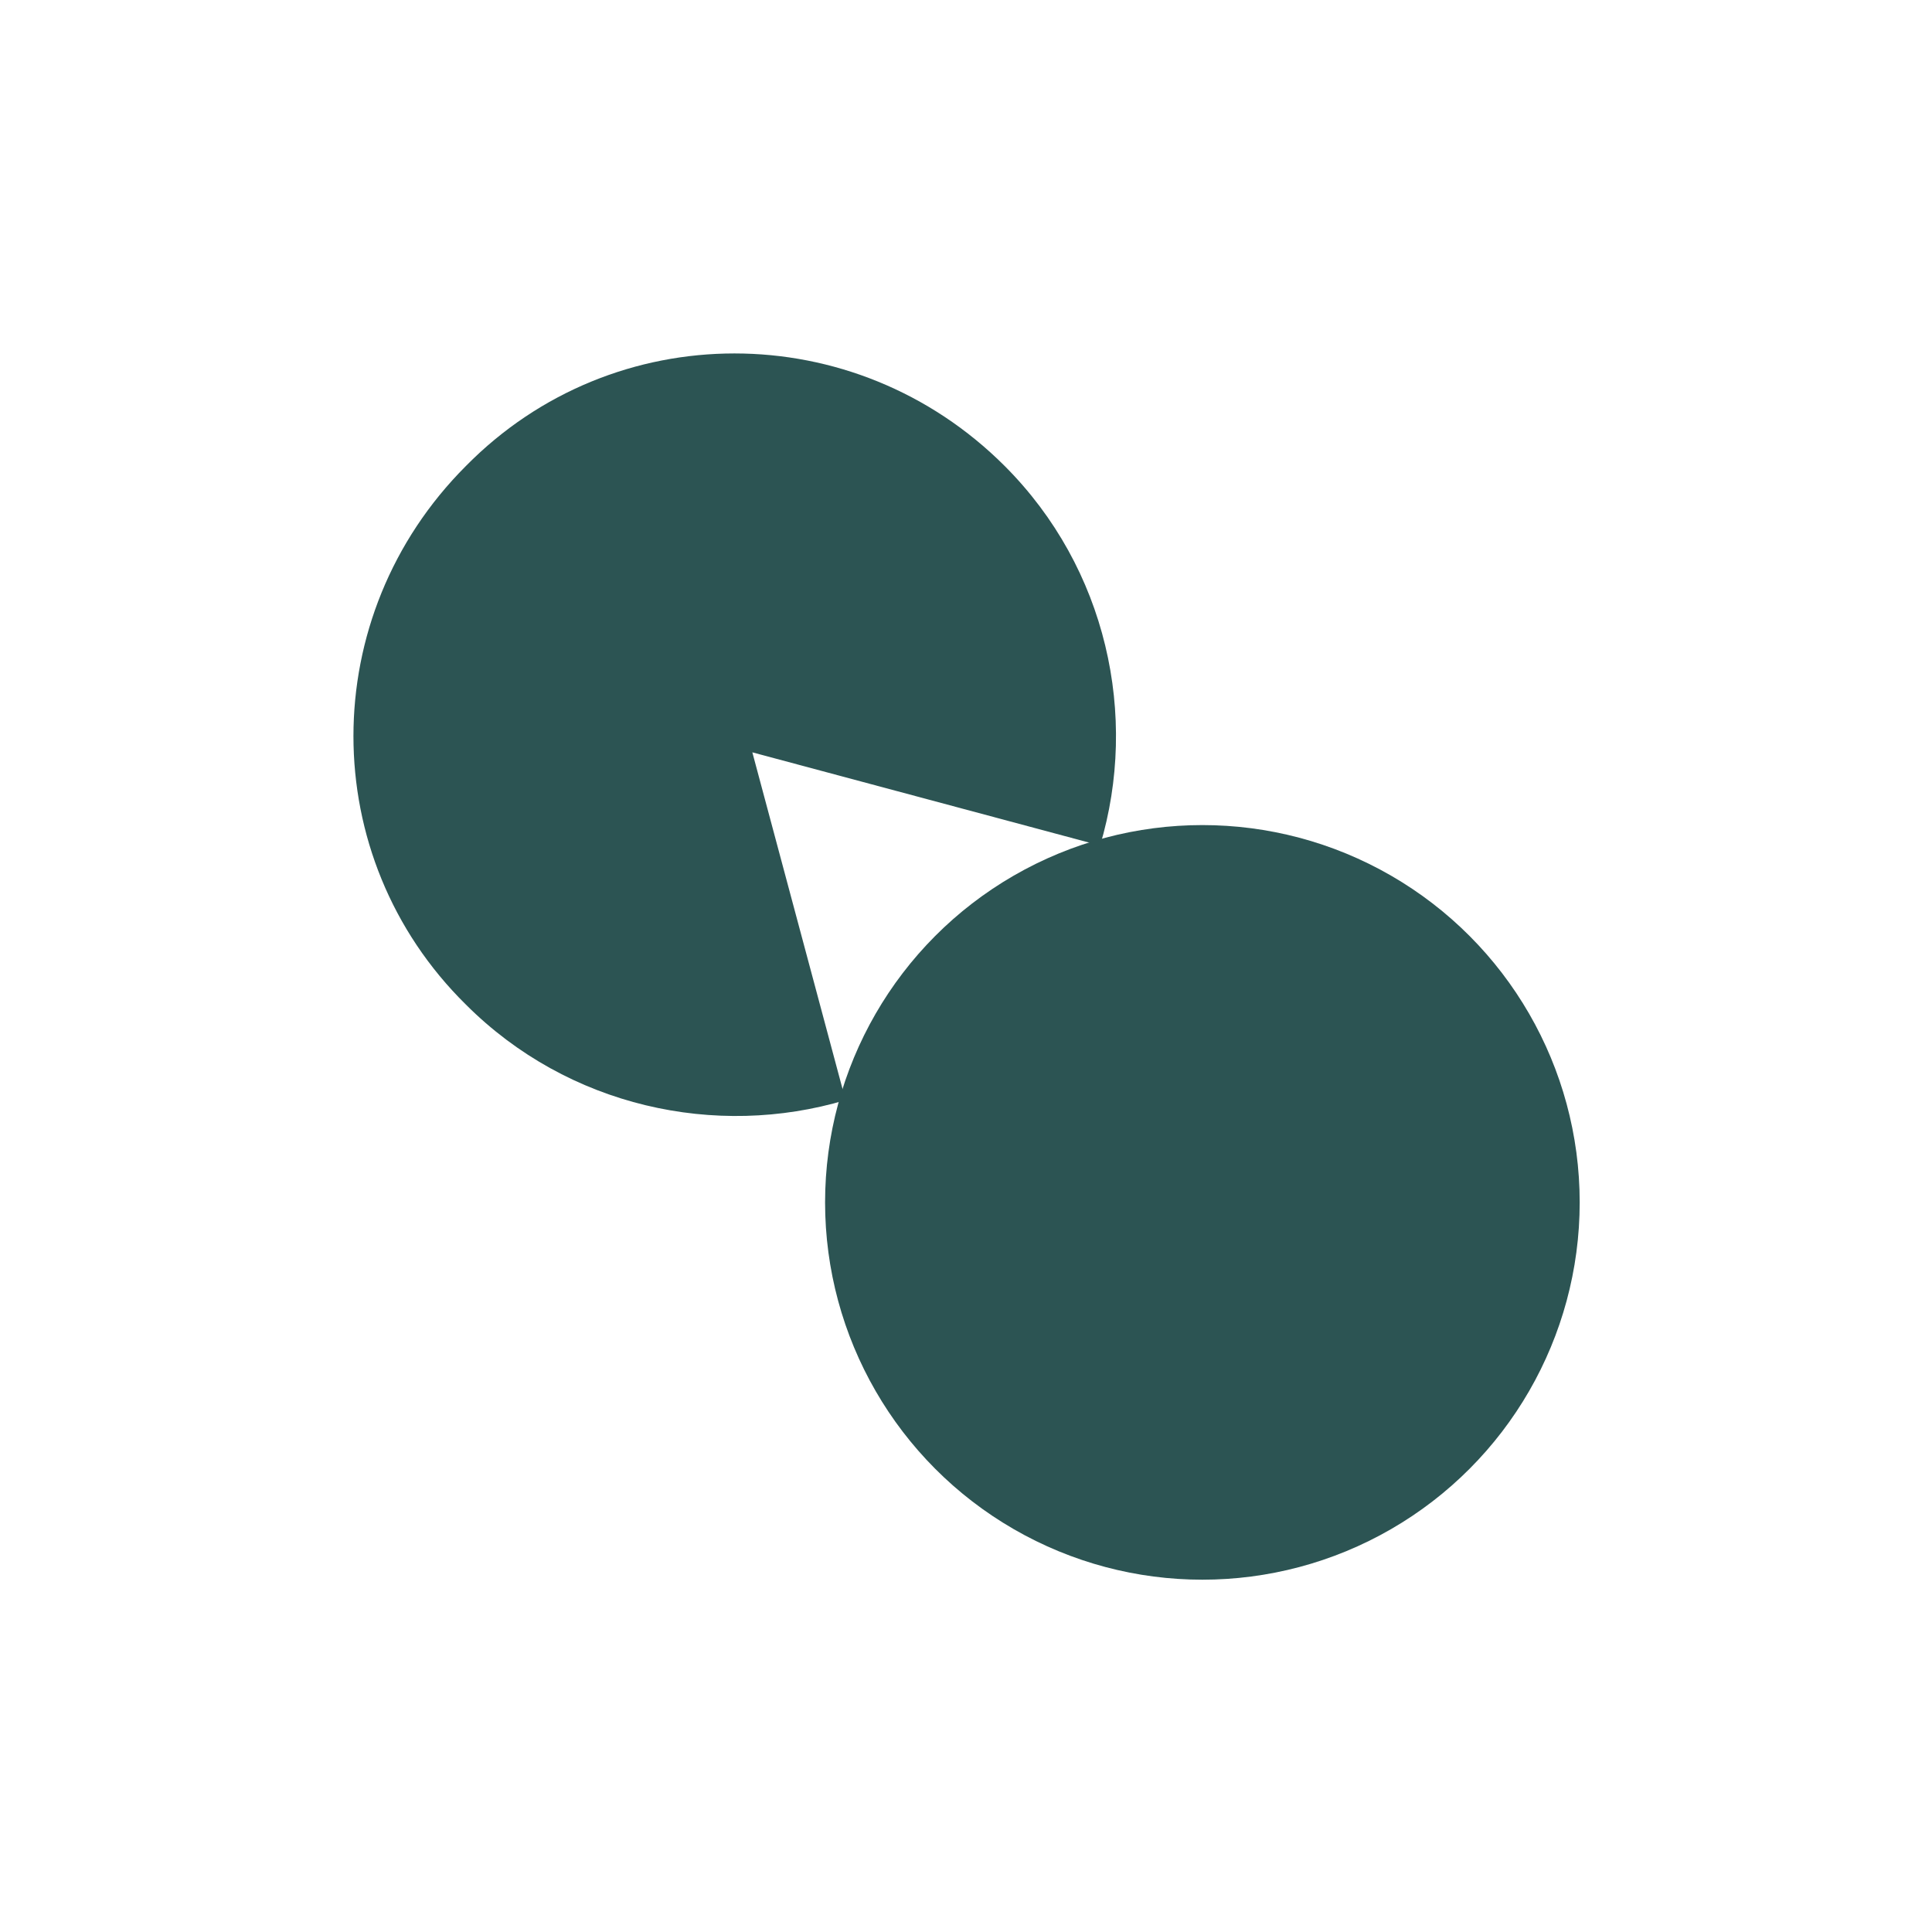 <?xml version="1.0" encoding="UTF-8"?>
<svg id="Layer_1" data-name="Layer 1" xmlns="http://www.w3.org/2000/svg" version="1.1" viewBox="0 0 85 85">
  <defs>
    <style>
      .cls-1 {
        fill: #2c5453;
        stroke-width: 0px;
      }
    </style>
  </defs>
  <path class="cls-1" d="M48.4,37.2c1.7-5.7.3-12.2-4.2-16.7-6.6-6.6-17.2-6.6-23.7,0-6.6,6.6-6.6,17.2,0,23.7,4.5,4.5,11,5.9,16.7,4.2l-4.1-15.3,15.3,4.1Z"/>
  <circle class="cls-1" cx="52.9" cy="52.9" r="16.6"/>
</svg>